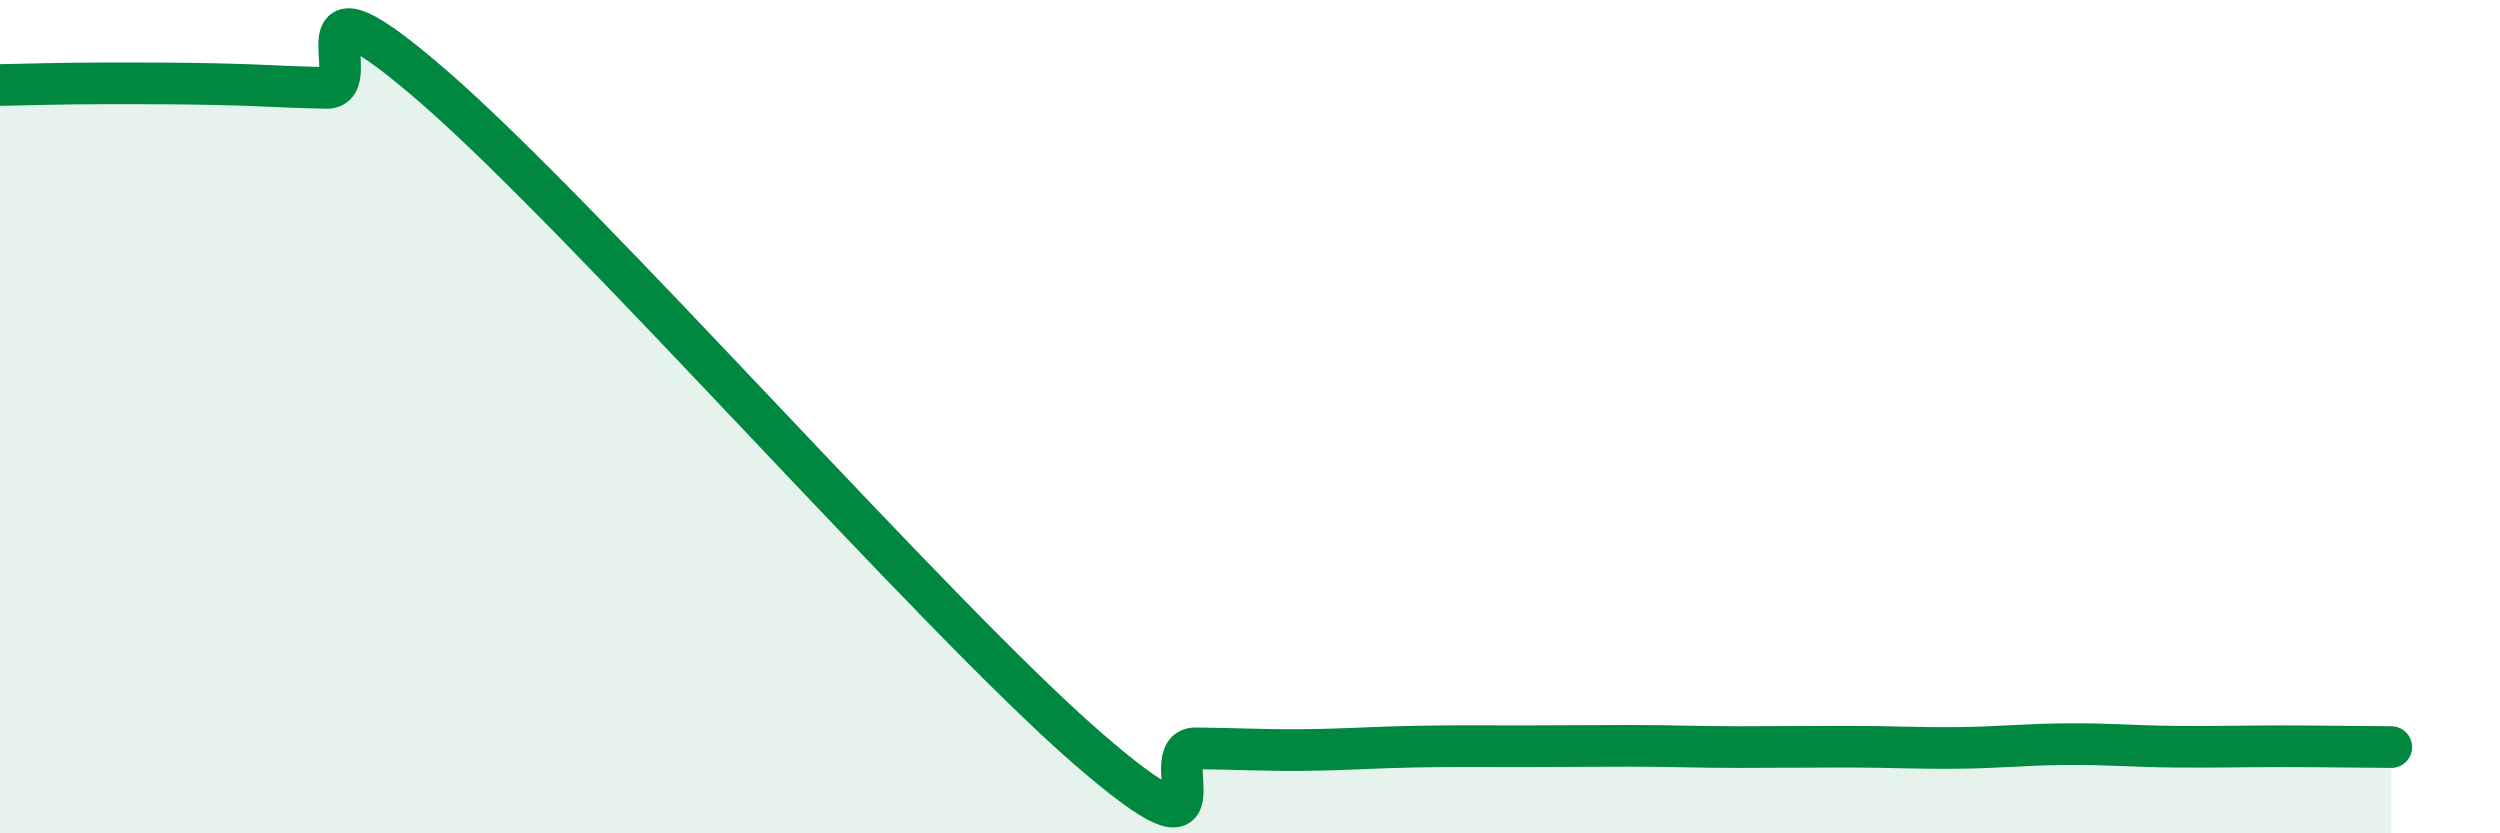 
    <svg width="60" height="20" viewBox="0 0 60 20" xmlns="http://www.w3.org/2000/svg">
      <path
        d="M 0,2.04 C 0.52,2.03 1.57,2 2.61,2 C 3.65,2 4.18,2 5.22,2.02 C 6.26,2.04 6.79,2.09 7.83,2.11 C 8.87,2.13 6.78,-1.07 10.43,2.1 C 14.08,5.27 22.44,14.78 26.09,17.95 C 29.74,21.12 27.66,17.95 28.7,17.96 C 29.74,17.97 30.26,18.01 31.3,18 C 32.34,17.99 32.87,17.94 33.91,17.92 C 34.95,17.9 35.48,17.91 36.52,17.91 C 37.56,17.91 38.09,17.9 39.13,17.9 C 40.17,17.9 40.7,17.93 41.74,17.93 C 42.78,17.93 43.31,17.92 44.35,17.92 C 45.39,17.92 45.92,17.96 46.96,17.95 C 48,17.94 48.53,17.87 49.57,17.86 C 50.61,17.85 51.13,17.91 52.17,17.92 C 53.21,17.93 53.74,17.91 54.78,17.91 C 55.82,17.91 56.87,17.93 57.39,17.93L57.39 20L0 20Z"
        fill="#008740"
        opacity="0.1"
        stroke-linecap="round"
        stroke-linejoin="round"
      />
      <path
        d="M 0,2.04 C 0.52,2.03 1.57,2 2.61,2 C 3.65,2 4.18,2 5.22,2.02 C 6.26,2.04 6.79,2.09 7.83,2.11 C 8.87,2.13 6.78,-1.07 10.43,2.1 C 14.08,5.27 22.44,14.78 26.09,17.95 C 29.74,21.12 27.66,17.95 28.7,17.96 C 29.74,17.97 30.26,18.01 31.3,18 C 32.34,17.99 32.87,17.94 33.91,17.92 C 34.95,17.9 35.48,17.91 36.52,17.91 C 37.56,17.91 38.09,17.9 39.13,17.9 C 40.17,17.9 40.7,17.93 41.74,17.93 C 42.78,17.93 43.31,17.92 44.35,17.92 C 45.39,17.92 45.92,17.96 46.96,17.95 C 48,17.94 48.53,17.87 49.57,17.86 C 50.61,17.85 51.13,17.91 52.17,17.92 C 53.21,17.93 53.74,17.91 54.78,17.91 C 55.82,17.91 56.87,17.93 57.39,17.93"
        stroke="#008740"
        stroke-width="1"
        fill="none"
        stroke-linecap="round"
        stroke-linejoin="round"
      />
    </svg>
  